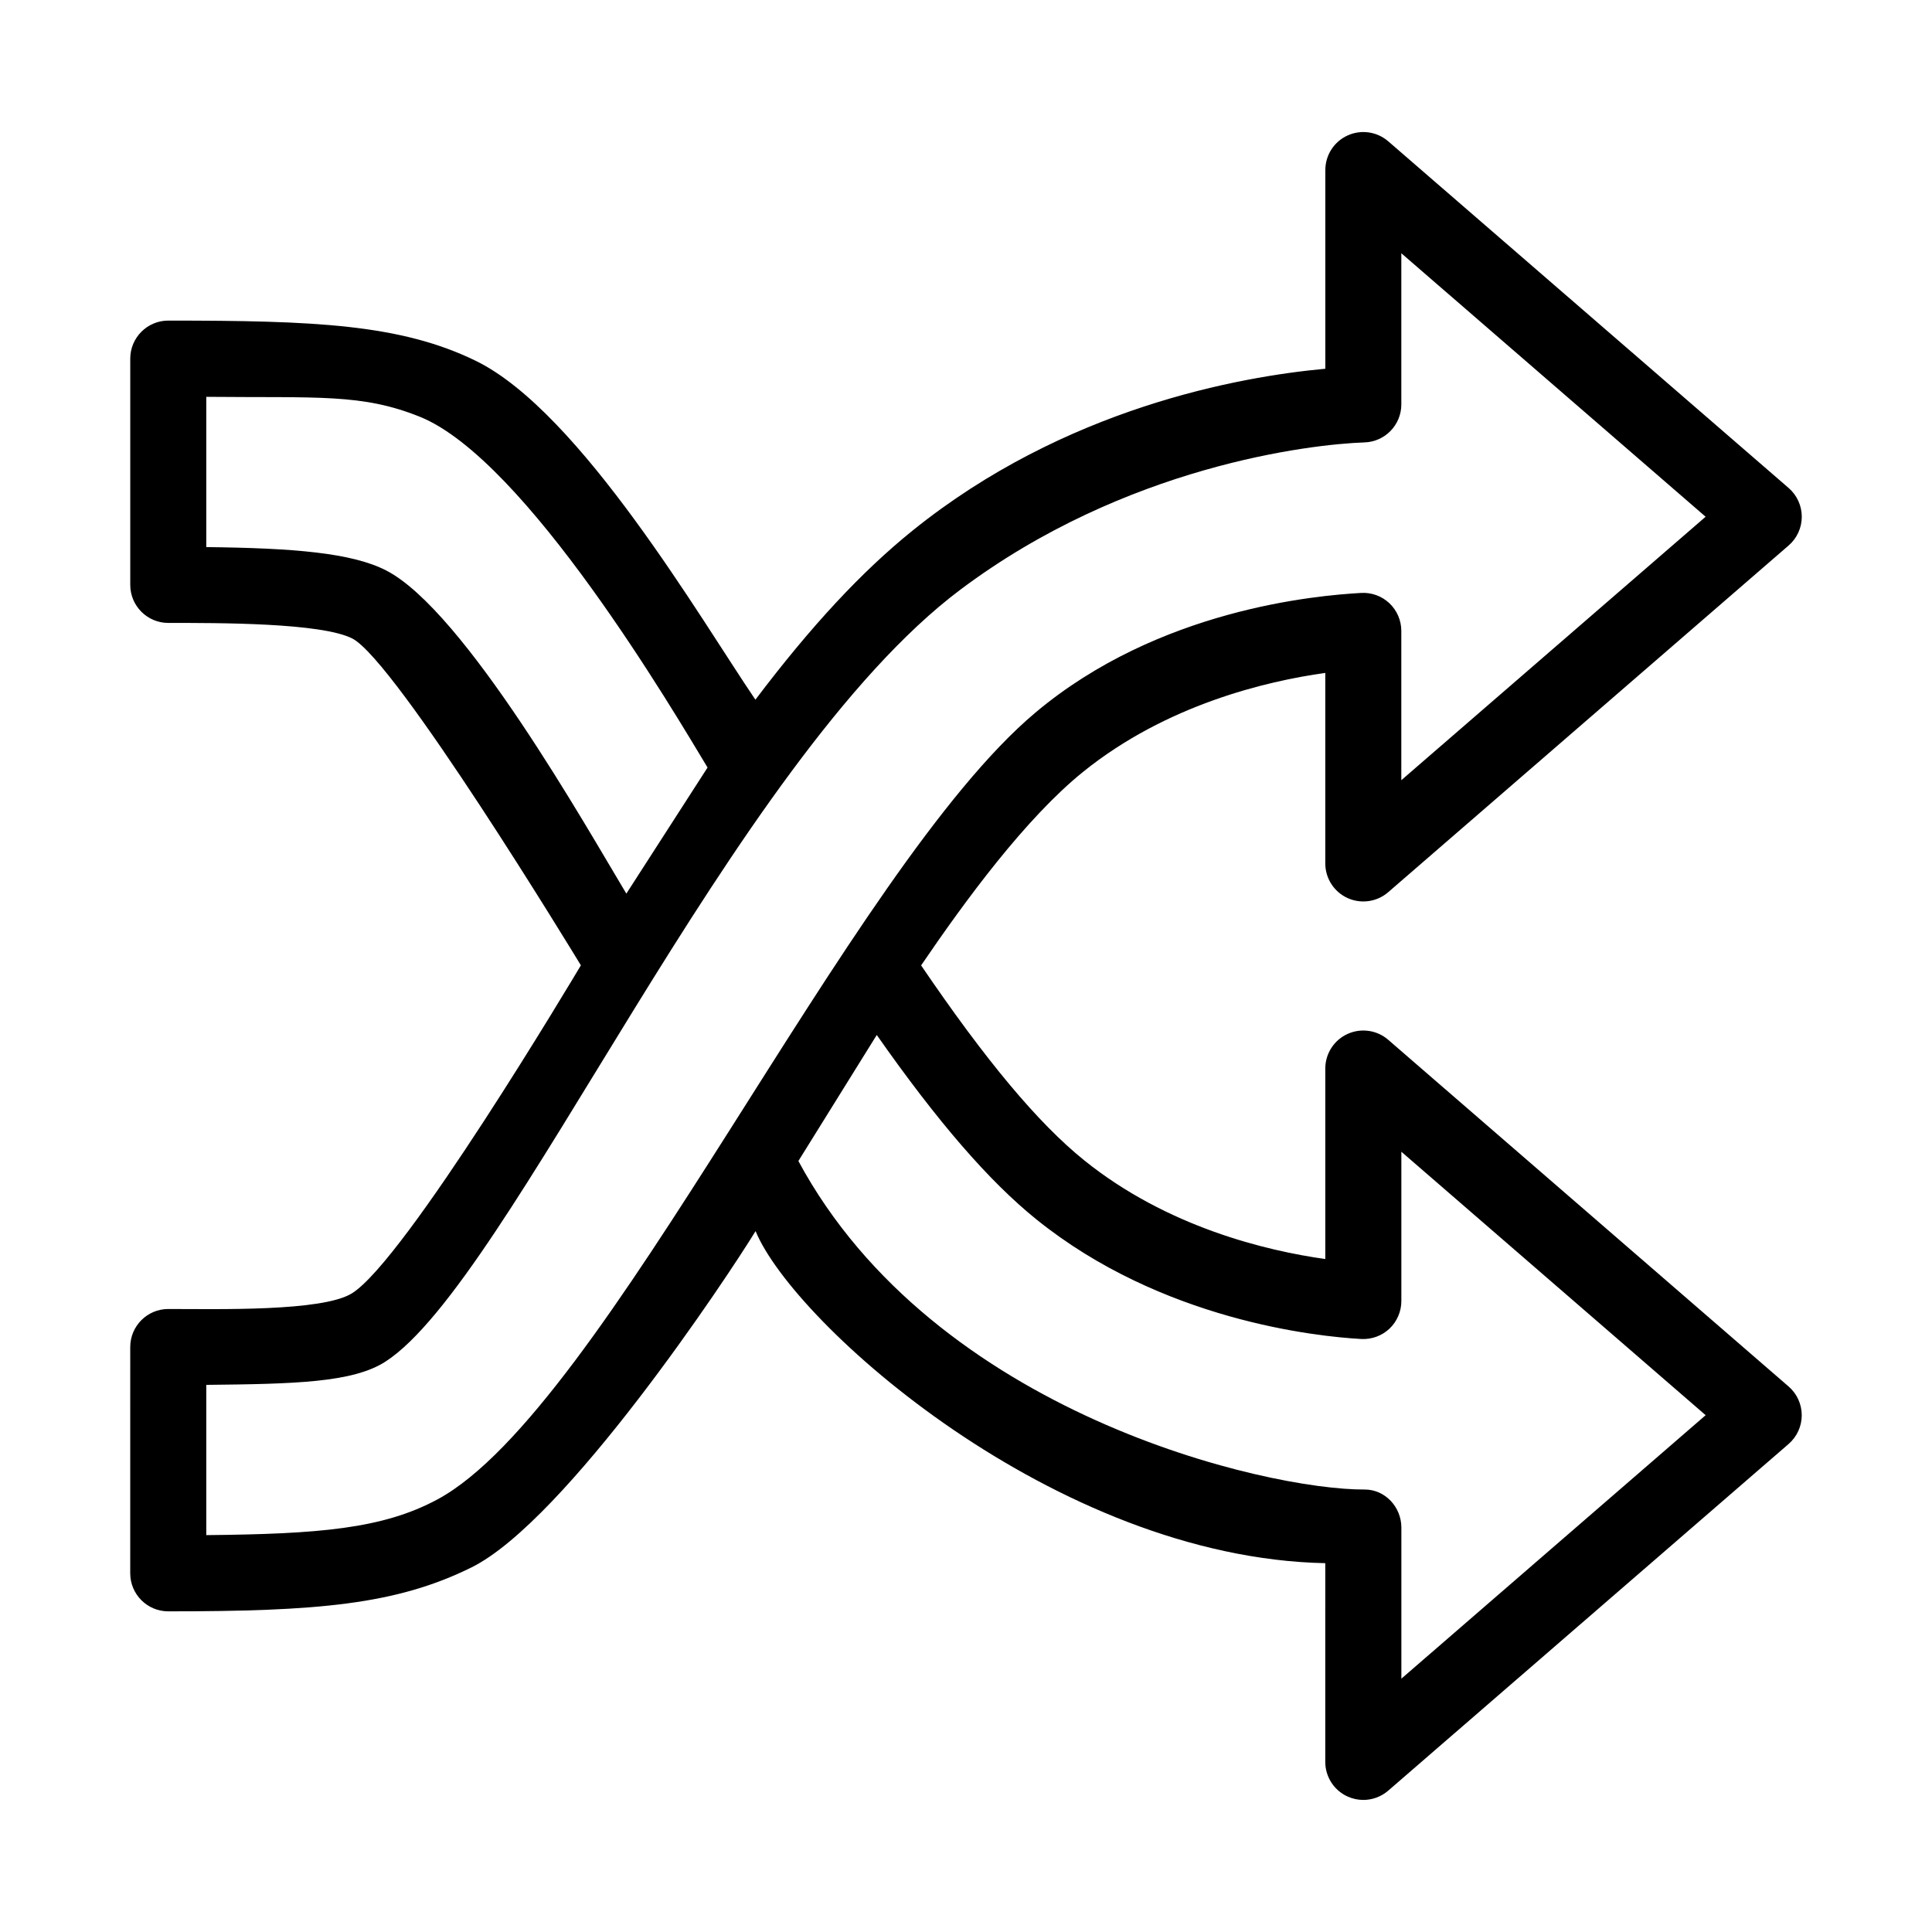 <?xml version="1.0" encoding="UTF-8"?>
<!-- The Best Svg Icon site in the world: iconSvg.co, Visit us! https://iconsvg.co -->
<svg fill="#000000" width="800px" height="800px" version="1.1" viewBox="144 144 512 512" xmlns="http://www.w3.org/2000/svg">
 <path d="m505.29 621c-1.414 0-2.84-0.301-4.188-0.91-3.586-1.641-5.891-5.223-5.891-9.164l0.004-52.668c-71.602-1.449-140.88-63.484-150.98-88.004-7.535 12.328-50.352 76.797-75.301 89.133-20.035 9.91-40.961 11.637-80.344 11.637-5.562 0-10.078-4.516-10.078-10.078l0.004-59.969c0-5.562 4.516-10.078 10.078-10.078 13.094 0 40.738 0.719 48.629-4.125 14.156-8.695 59.176-84.387 60.719-86.949-1.734-2.844-49.086-80.75-60.586-86.617-8.254-4.203-35.625-4.125-48.758-4.125-5.562 0-10.078-4.516-10.078-10.078v-59.965c0-5.562 4.516-10.078 10.078-10.078 38.664 0 61.484 0.922 81.465 10.652 27.695 13.488 59.867 68.852 74.129 89.812 14.836-19.629 28.223-33.988 41.645-44.812 40.293-32.496 86.59-40.793 109.39-42.891v-52.656c0-3.945 2.301-7.527 5.891-9.164 3.594-1.633 7.805-1.031 10.781 1.547l106.11 91.875c2.211 1.914 3.481 4.695 3.481 7.617 0 2.922-1.27 5.703-3.481 7.617l-106.12 91.883c-2.977 2.574-7.188 3.18-10.781 1.547-3.594-1.641-5.891-5.223-5.891-9.168v-50.492c-15.664 2.191-42.129 8.434-64.164 26.203-15.23 12.289-31.199 34.043-42.949 51.309 17.207 25.316 31.004 41.797 43.176 51.621 22.023 17.758 48.34 24.008 63.938 26.199v-50.488c0-3.945 2.301-7.527 5.891-9.164 3.594-1.637 7.805-1.031 10.781 1.547l106.11 91.879c2.211 1.914 3.481 4.695 3.481 7.617 0 2.922-1.27 5.703-3.481 7.617l-106.11 91.875c-1.871 1.617-4.219 2.457-6.602 2.457zm-149.71-169.32c36.129 67.051 124.09 87.176 150.06 87.059 5.43-0.023 9.738 4.641 9.738 10.07v40.055l80.637-69.824-80.641-69.82v39.57c0 2.769-1.145 5.422-3.152 7.324-2.016 1.898-4.715 2.875-7.488 2.734-11.801-0.664-52.875-4.918-86.098-31.711-12.496-10.078-26.102-25.77-42.285-48.859zm-156.91 59.324v39.82c29.691-0.289 46.754-1.641 61.289-9.48 44.312-23.898 108.87-166.86 158.44-208.5 32.668-27.438 74.469-31.039 86.324-31.711 2.781-0.156 5.473 0.836 7.488 2.734 2.012 1.906 3.152 4.555 3.152 7.324v39.57l80.645-69.82-80.641-69.824v40.055c0 5.43-4.309 9.883-9.738 10.07-14.379 0.484-63.434 6.223-107.16 39.055-60.613 45.535-119.39 183.24-152.28 204.52-8.684 5.621-24.176 5.938-47.523 6.188zm0-222.02c22.992 0.262 38.52 1.492 47.66 6.188 20.789 10.676 53.098 68.09 63.66 85.648l21.52-33.418c-8.746-14.488-48.152-81.672-76.297-92.977-15.336-6.156-26.781-4.973-56.543-5.262z"/>
</svg>